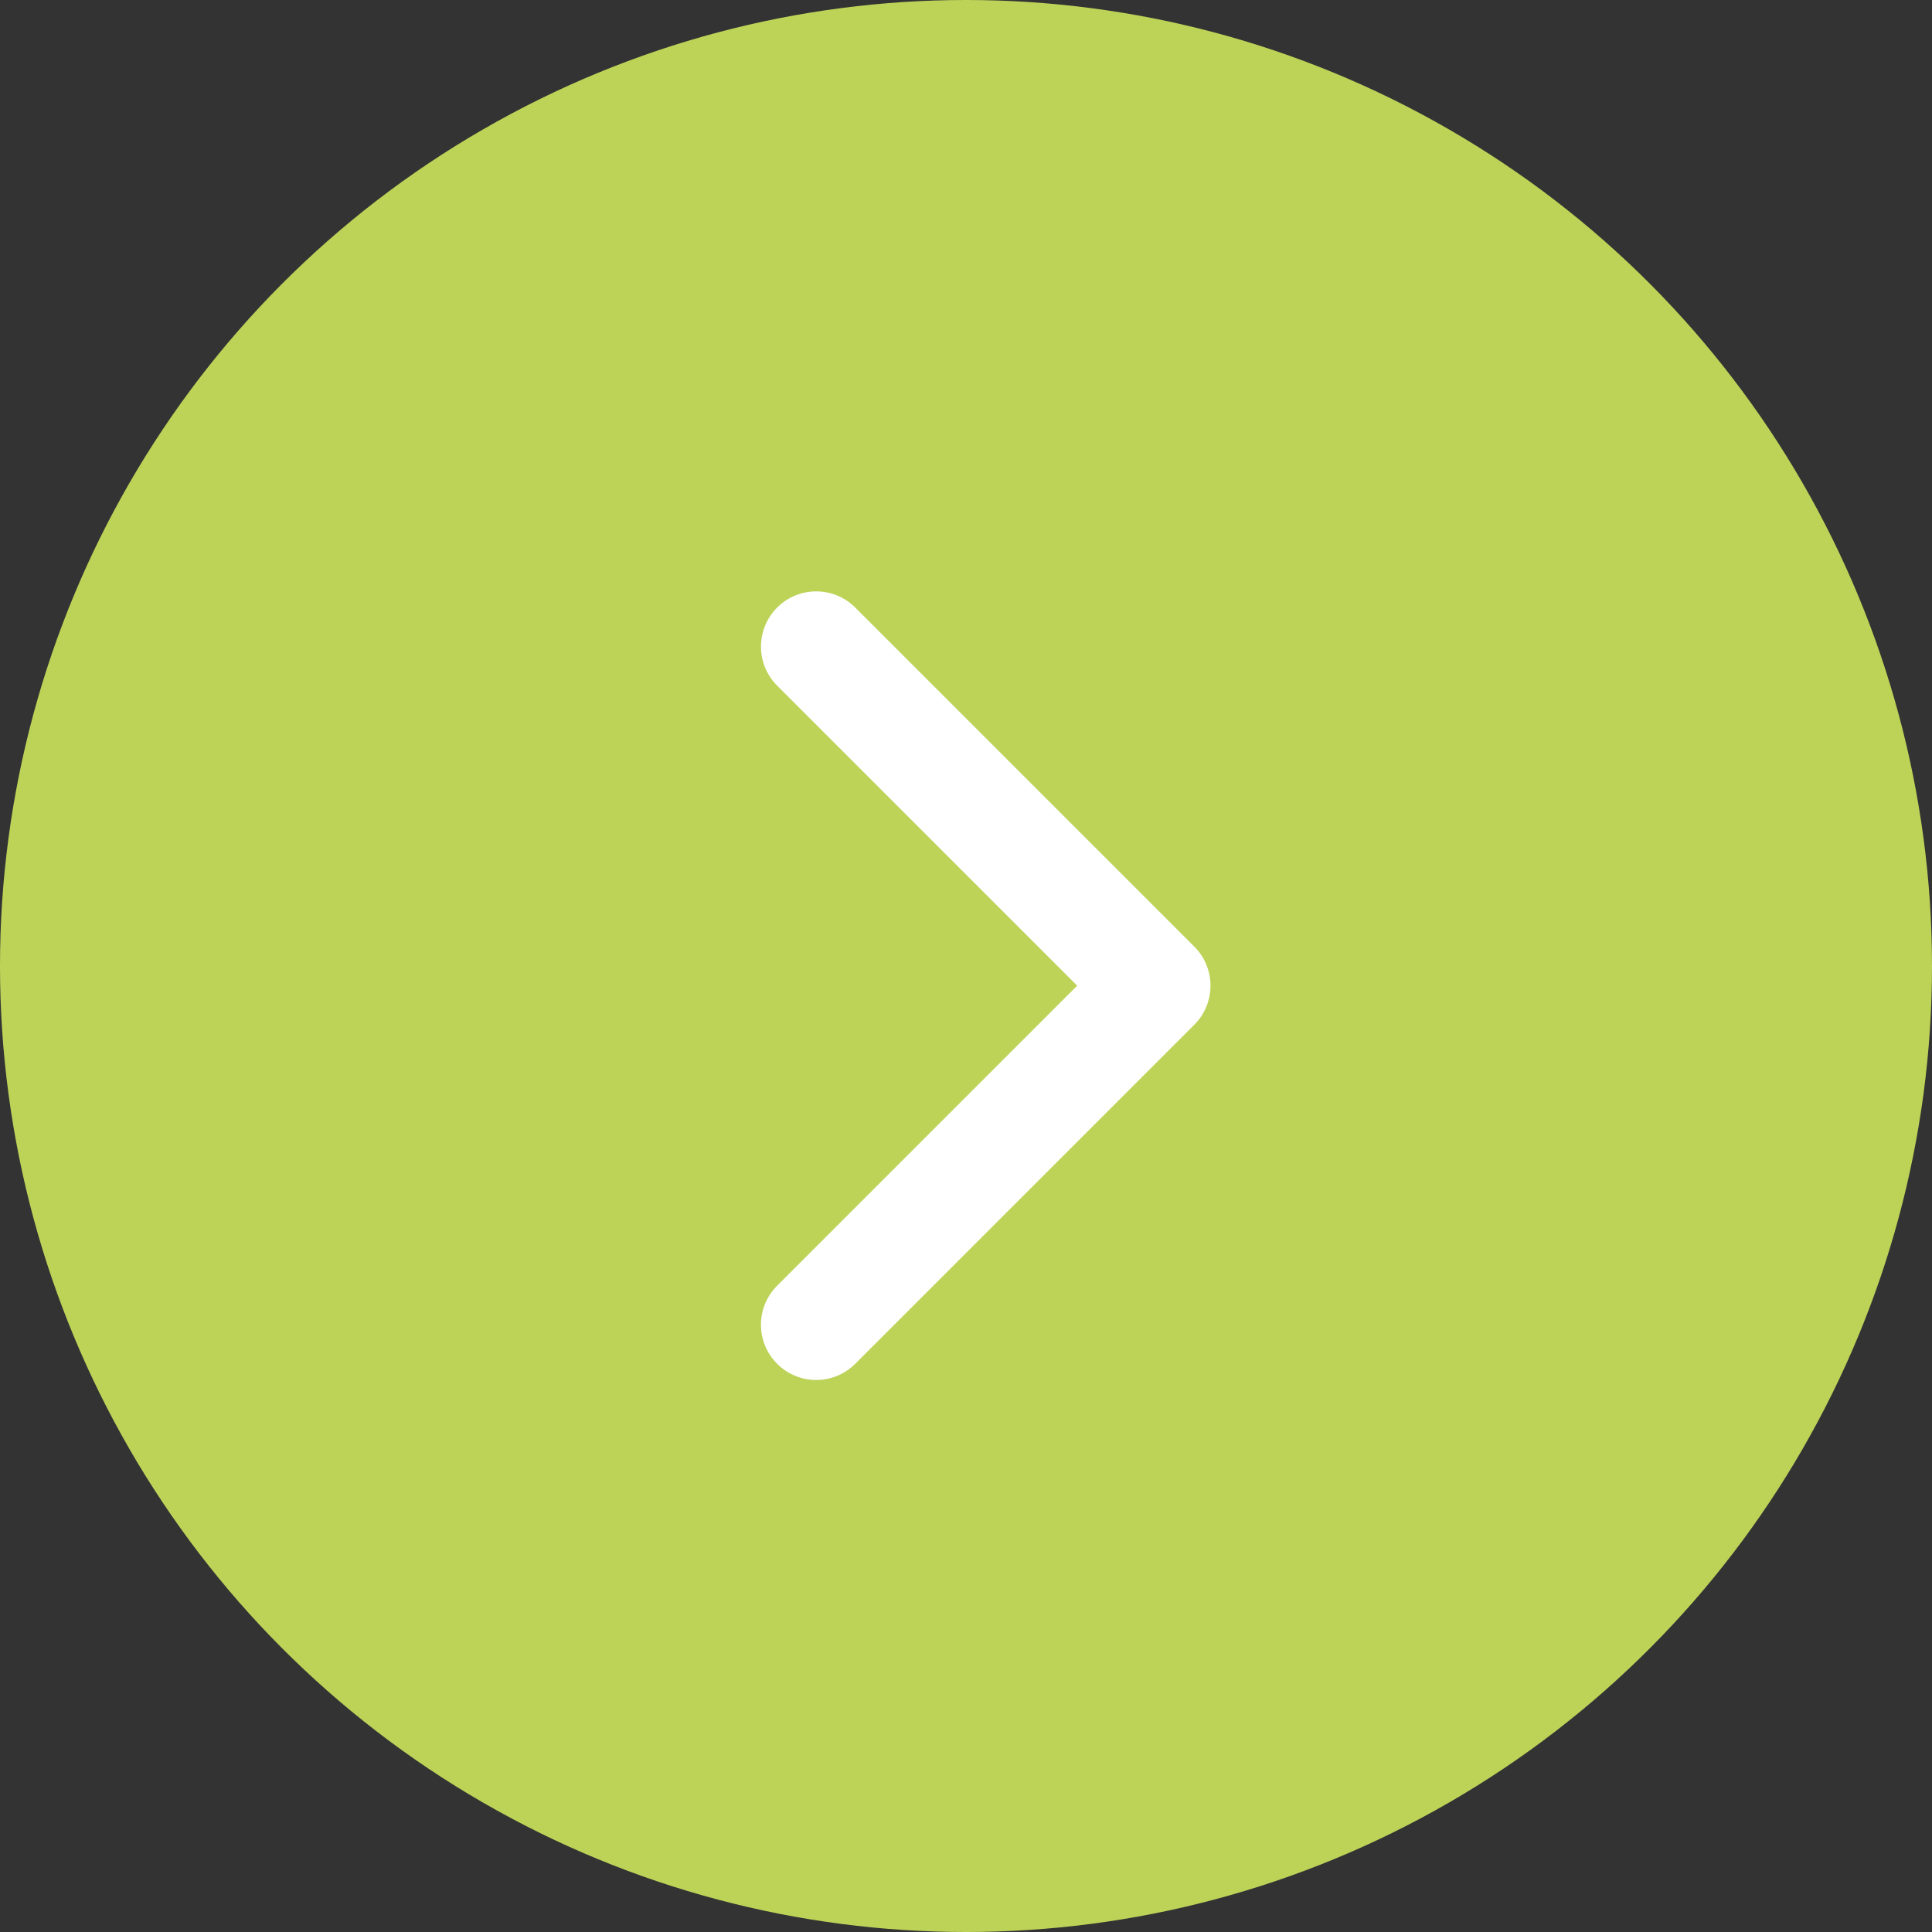 <?xml version="1.0" encoding="UTF-8"?>
<svg xmlns="http://www.w3.org/2000/svg" width="48" height="48" viewBox="0 0 48 48" fill="none">
  <rect x="0" y="0" width="48" height="48" fill="#333333" stroke="none"/>
  <circle cx="24" cy="24" r="24" fill="#BDD358"></circle>
  <path d="M30.074 24.489C30.074 24.84 29.94 25.192 29.672 25.459L21.248 33.883C20.712 34.419 19.844 34.419 19.308 33.883C18.772 33.348 18.772 32.479 19.308 31.943L26.762 24.489L19.308 17.035C18.773 16.5 18.773 15.631 19.308 15.095C19.844 14.559 20.713 14.559 21.249 15.095L29.673 23.519C29.94 23.787 30.074 24.138 30.074 24.489Z" fill="white"></path>
</svg>
